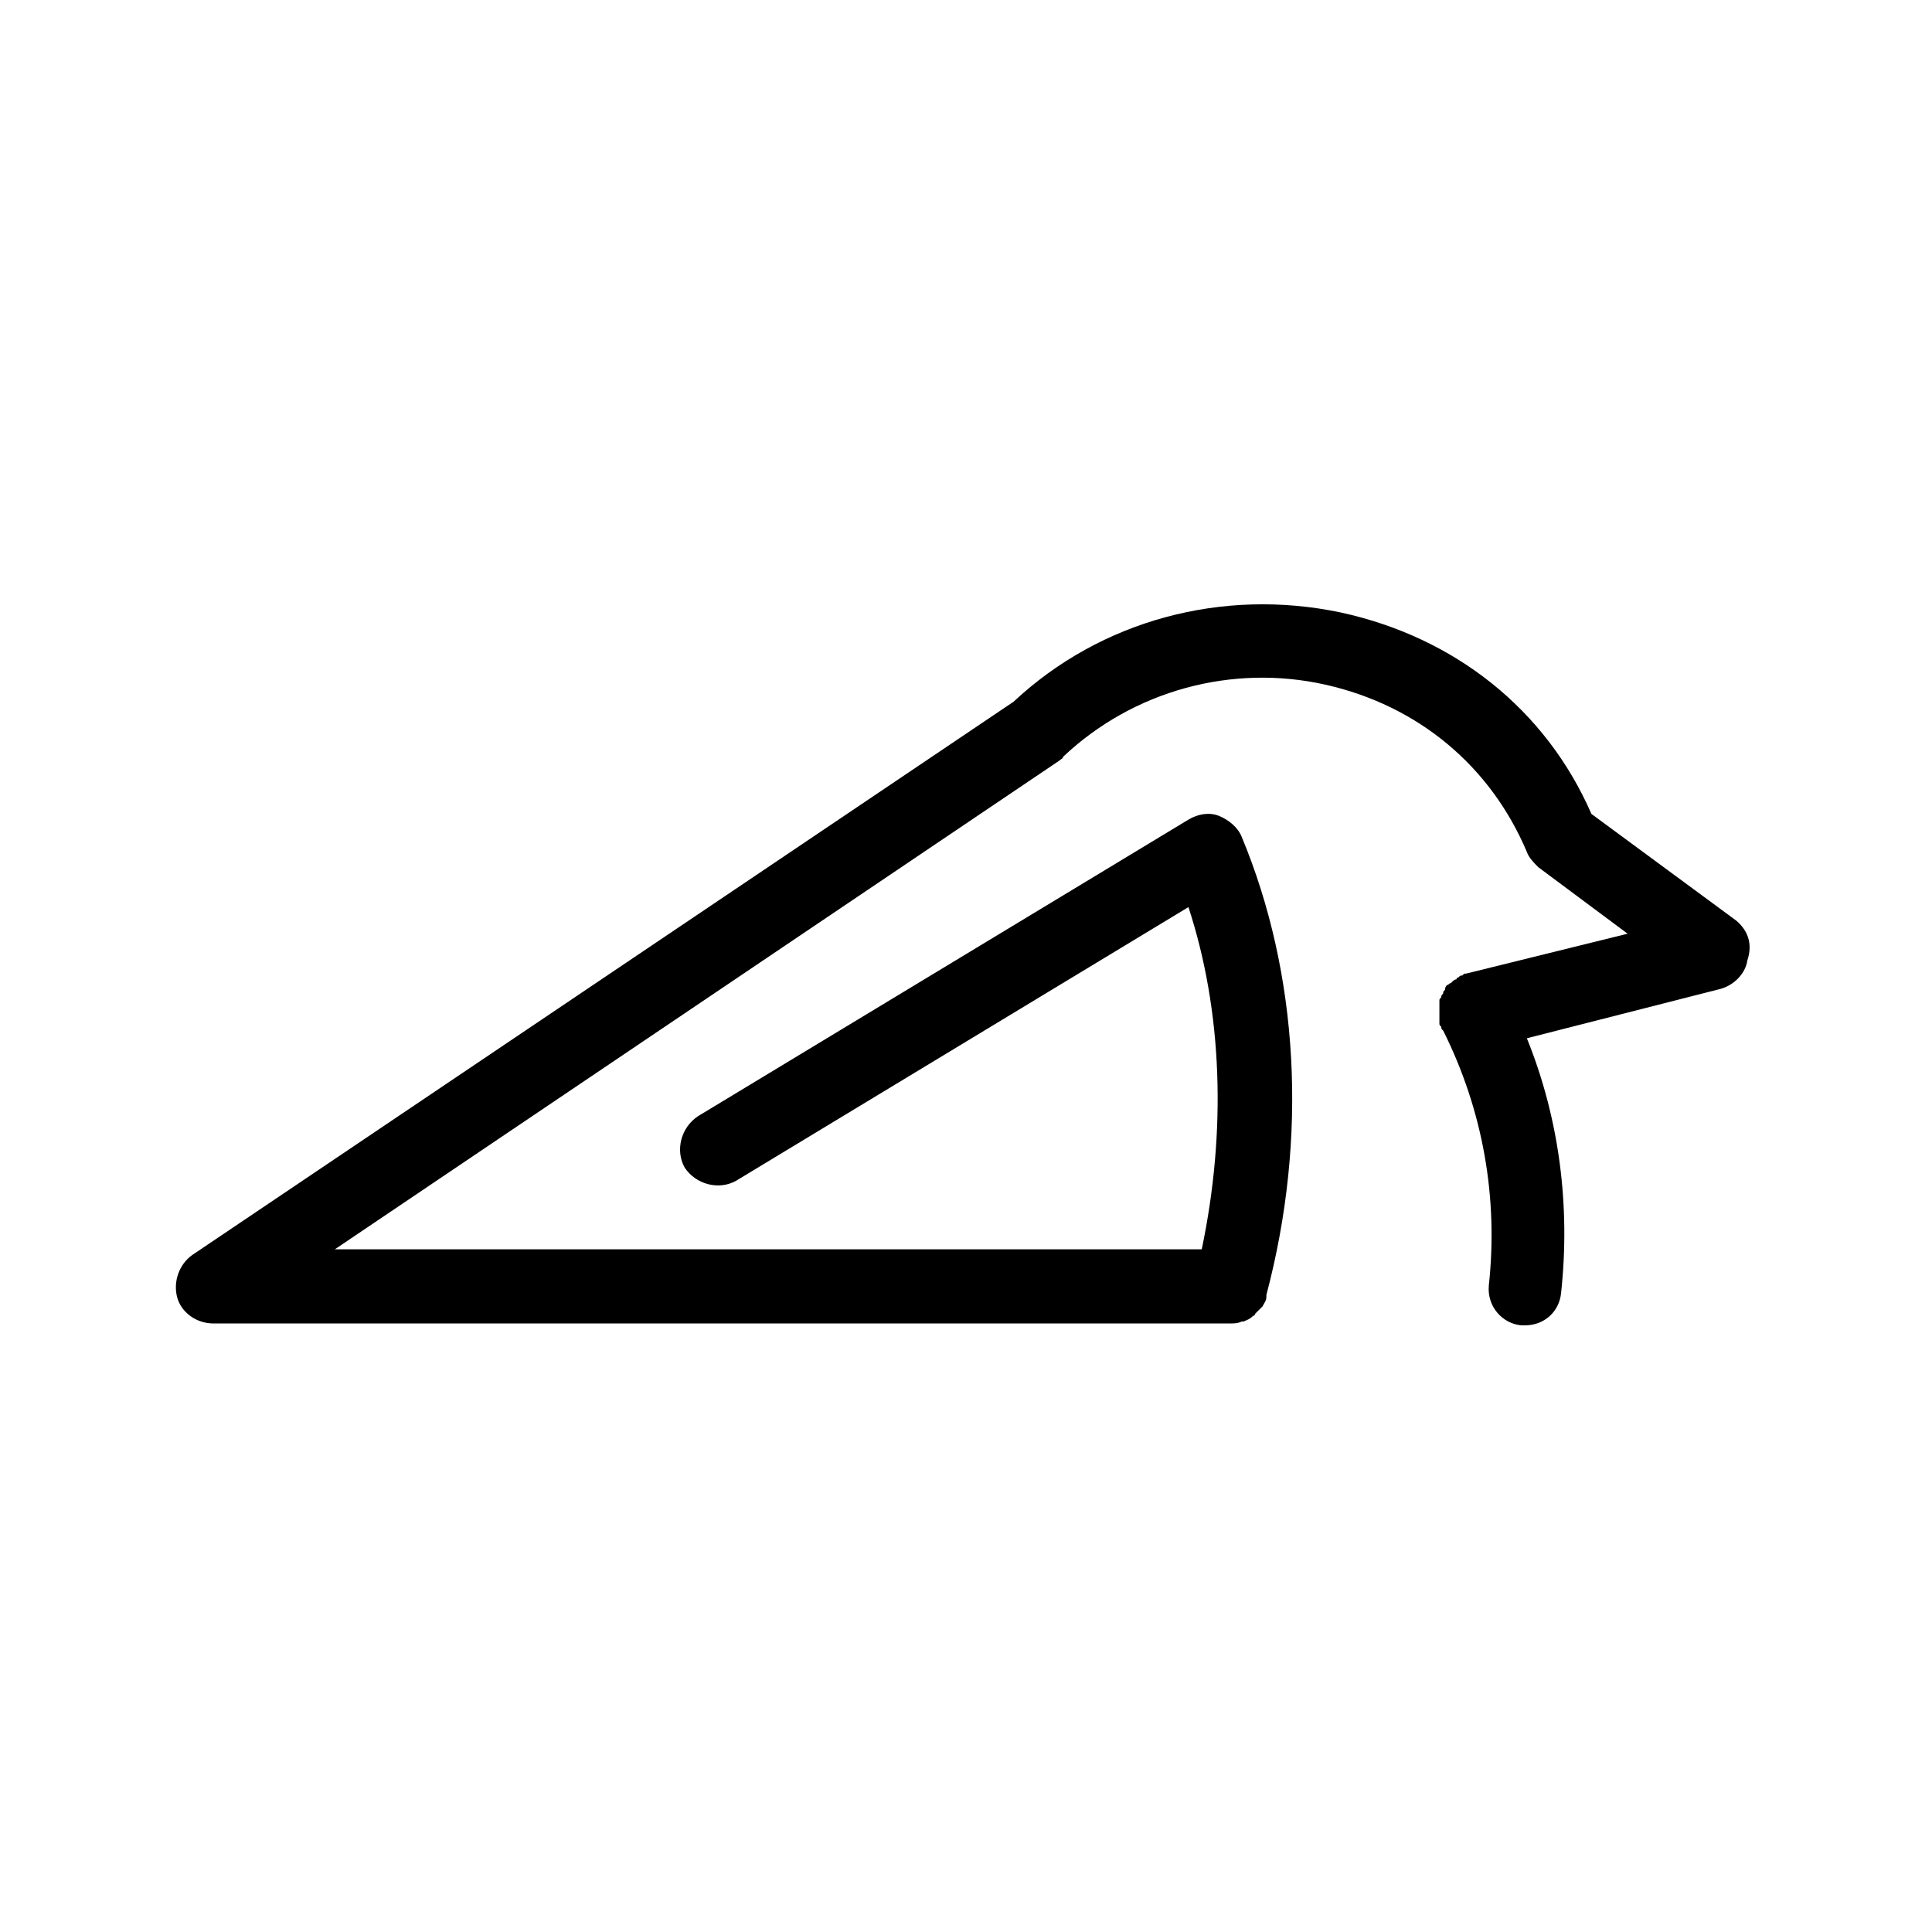 <?xml version="1.0" encoding="UTF-8"?>
<!-- Uploaded to: ICON Repo, www.svgrepo.com, Generator: ICON Repo Mixer Tools -->
<svg fill="#000000" width="800px" height="800px" version="1.1" viewBox="144 144 512 512" xmlns="http://www.w3.org/2000/svg">
 <path d="m604.04 387.91-38.293-28.211c-12.09-27.711-36.273-46.855-66.504-53.402-31.234-6.551-63.48 2.016-86.656 23.68l-217.64 146.61c-3.527 2.519-5.039 7.055-4.031 11.082 1.008 4.031 5.039 7.055 9.574 7.055h269.54c1.008 0 2.016 0 3.023-0.504h0.504c1.008-0.504 1.512-0.504 2.519-1.512 0 0 0.504 0 0.504-0.504 0.504-0.504 1.512-1.512 2.016-2.016 0.504-1.008 1.008-1.512 1.008-2.519v-0.504c11.082-41.816 8.566-85.145-6.551-121.42-1.008-2.519-3.527-4.535-6.047-5.543-2.519-1.008-5.543-0.504-8.062 1.008l-129.98 78.598c-4.535 3.023-6.047 9.07-3.527 13.602 3.023 4.535 9.07 6.047 13.602 3.527l119.91-72.547c9.07 27.711 10.078 59.449 3.527 90.688l-229.73-0.004 191.95-129.48c0.504-0.504 1.008-0.504 1.008-1.008 18.641-17.633 44.84-24.688 69.527-19.145 24.688 5.543 43.832 21.664 53.402 44.336 0.504 1.512 2.016 3.023 3.023 4.031l23.68 17.633-42.824 10.578c-0.504 0-0.504 0-1.008 0.504-0.504 0-0.504 0-1.008 0.504 0 0-0.504 0-0.504 0.504-0.504 0-1.008 0.504-1.008 0.504l-0.504 0.504c-0.504 0-0.504 0.504-1.008 0.504 0 0-0.504 0.504-0.504 1.008 0 0.504-0.504 0.504-0.504 1.008 0 0.504-0.504 0.504-0.504 1.008s-0.504 0.504-0.504 1.008v1.008 1.008 1.008 1.008 1.008 1.008c0 0.504 0 0.504 0.504 1.008 0 0.504 0 0.504 0.504 1.008 10.578 21.16 14.609 44.336 12.09 67.512-0.504 5.543 3.527 10.078 8.566 10.578h1.008c5.039 0 9.07-3.527 9.574-8.566 2.519-23.176-0.504-46.352-9.07-67.512l51.387-13.098c3.527-1.008 6.551-4.031 7.055-7.559 1.508-4.531-0.004-8.059-3.023-10.578z"/>
</svg>